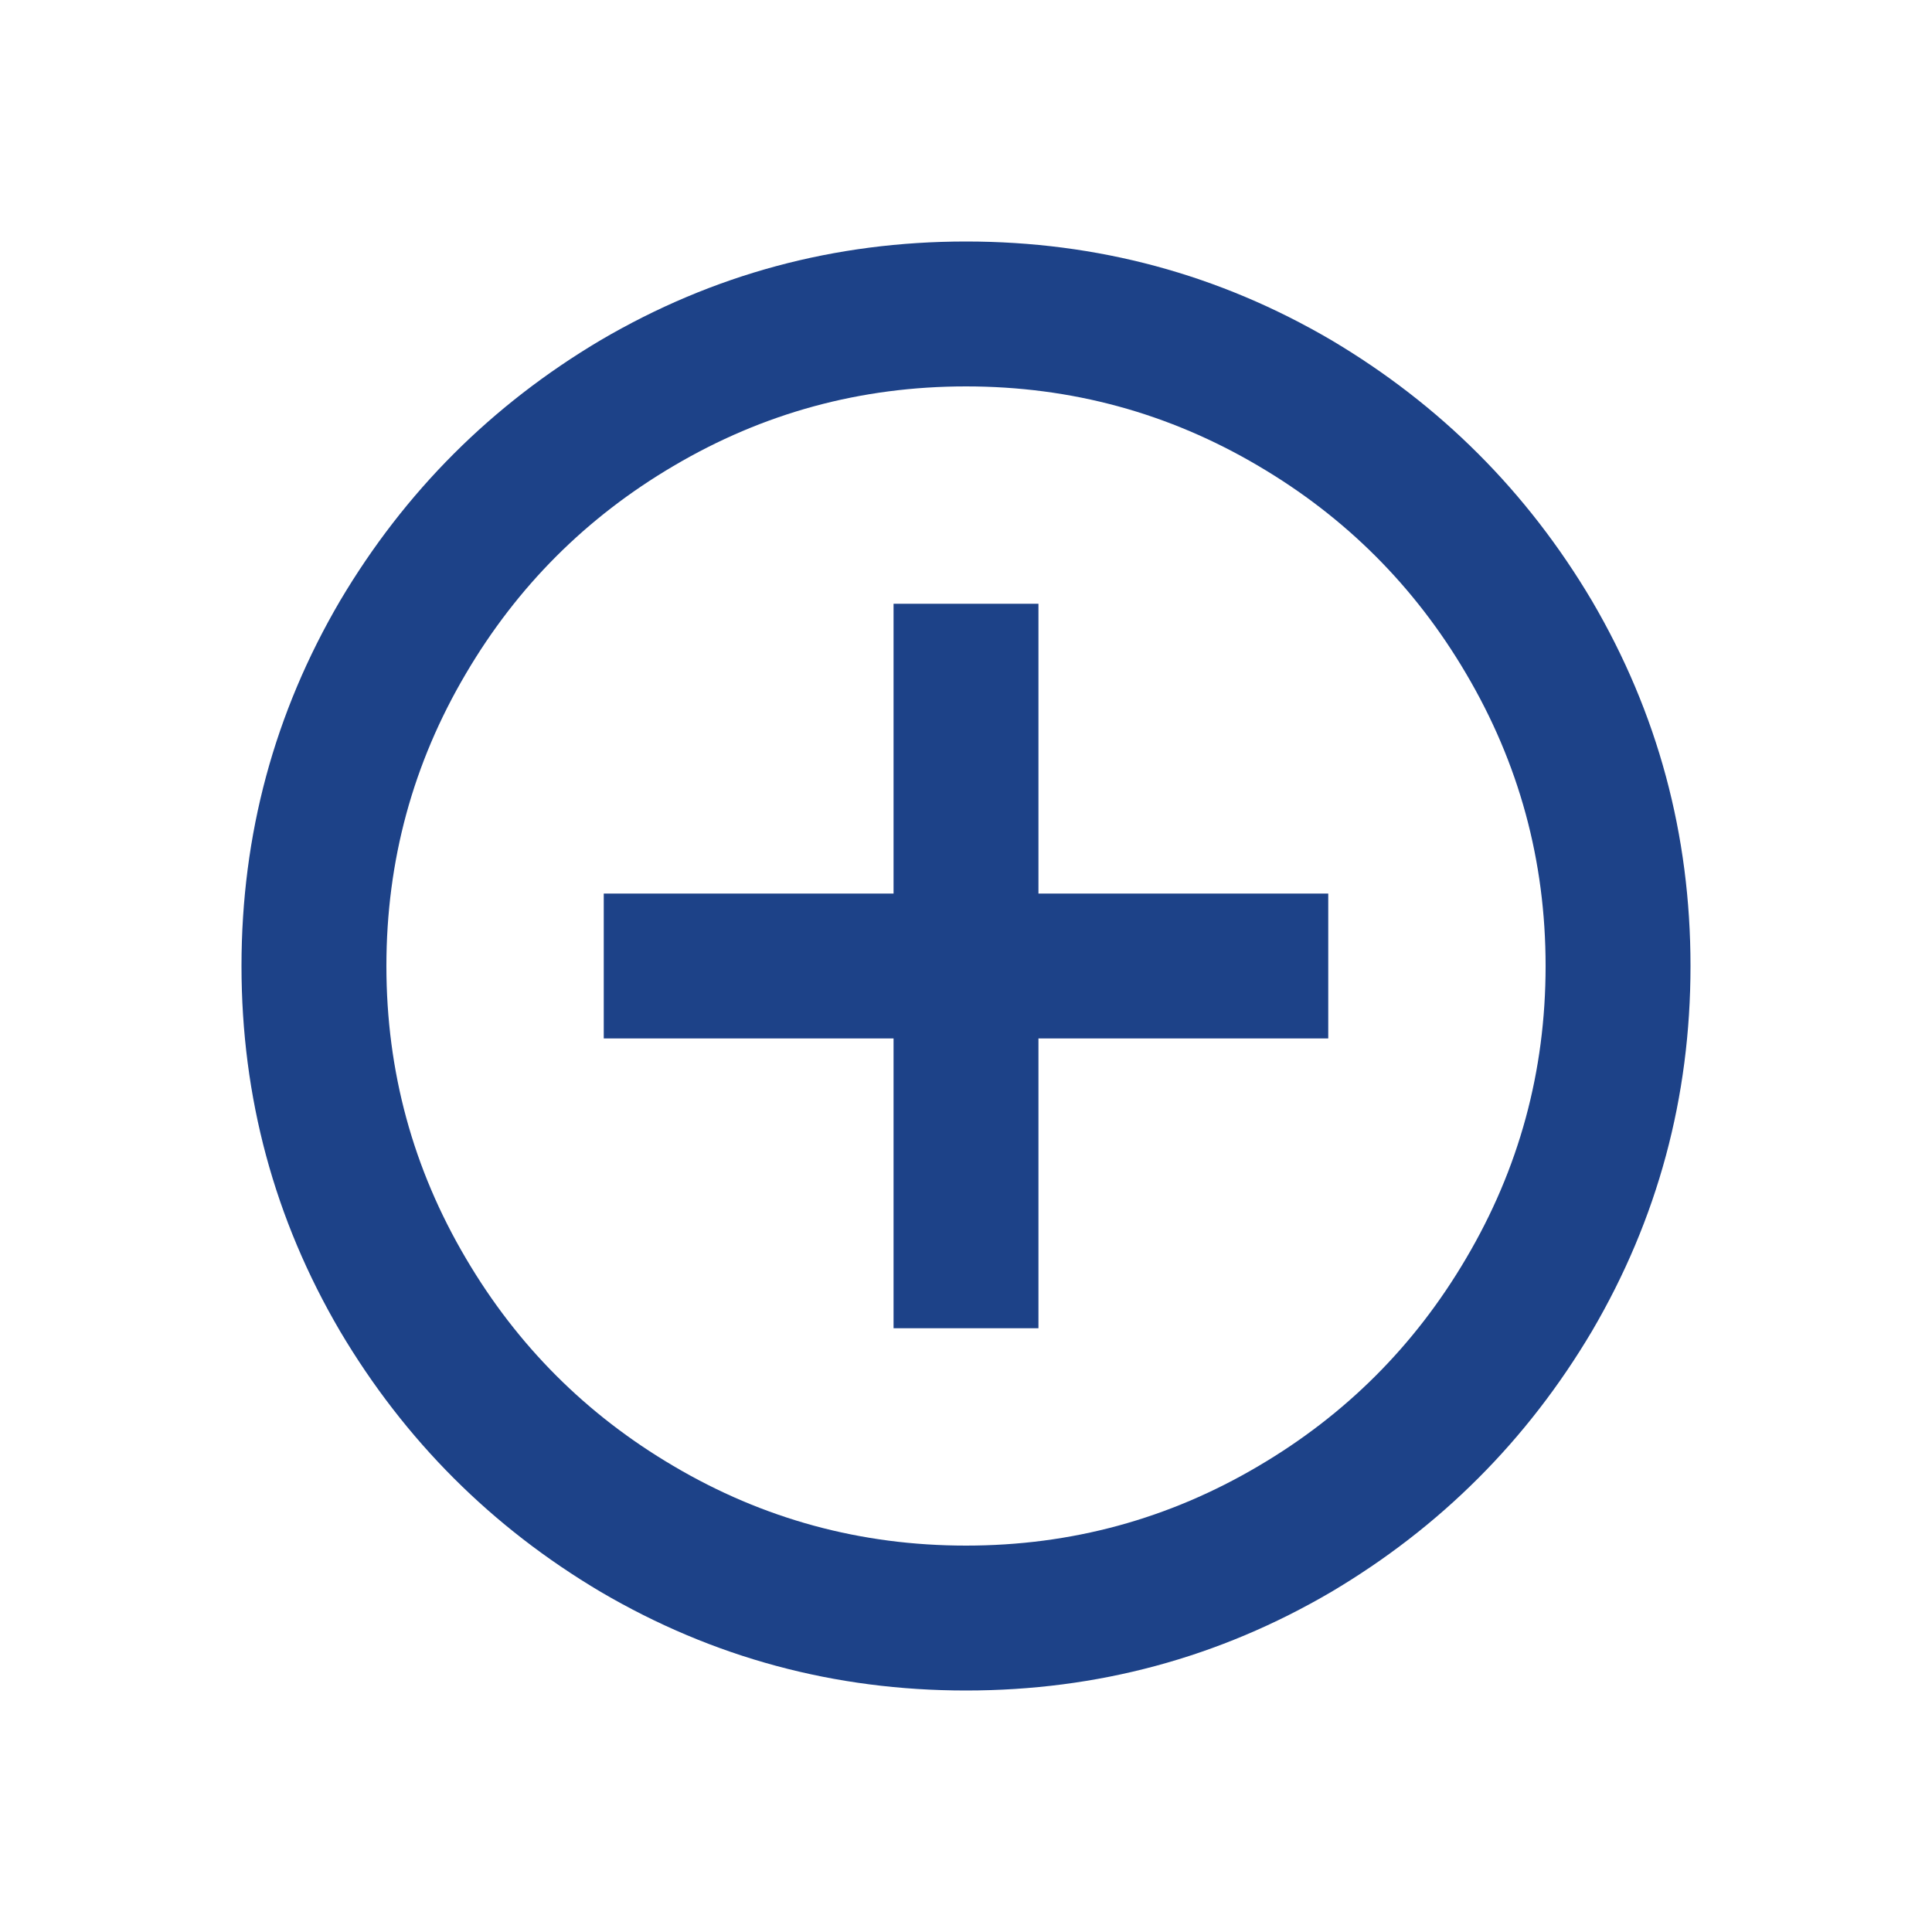 <svg xmlns="http://www.w3.org/2000/svg" width="32" height="32" viewBox="0 0 32 32" fill="none">
<path d="M14.8 14.8V10H17.2V14.8H22V17.2H17.2V22H14.8V17.2H10V14.8H14.8ZM16 28C13.824 28 11.808 27.456 9.952 26.368C8.144 25.296 6.704 23.856 5.632 22.048C4.544 20.192 4 18.176 4 16C4 13.824 4.544 11.808 5.632 9.952C6.704 8.144 8.144 6.704 9.952 5.632C11.808 4.544 13.824 4 16 4C18.176 4 20.192 4.544 22.048 5.632C23.856 6.704 25.296 8.144 26.368 9.952C27.456 11.808 28 13.824 28 16C28 18.176 27.456 20.192 26.368 22.048C25.296 23.856 23.856 25.296 22.048 26.368C20.192 27.456 18.176 28 16 28ZM16 25.6C17.744 25.6 19.36 25.16 20.848 24.28C22.288 23.432 23.432 22.288 24.28 20.848C25.16 19.36 25.6 17.744 25.6 16C25.6 14.256 25.16 12.64 24.28 11.152C23.432 9.712 22.288 8.568 20.848 7.72C19.36 6.84 17.744 6.4 16 6.4C14.256 6.4 12.64 6.84 11.152 7.72C9.712 8.568 8.568 9.712 7.72 11.152C6.84 12.64 6.4 14.256 6.4 16C6.4 17.744 6.84 19.36 7.72 20.848C8.568 22.288 9.712 23.432 11.152 24.28C12.64 25.16 14.256 25.6 16 25.6Z" fill="#1D4288"/>
</svg>